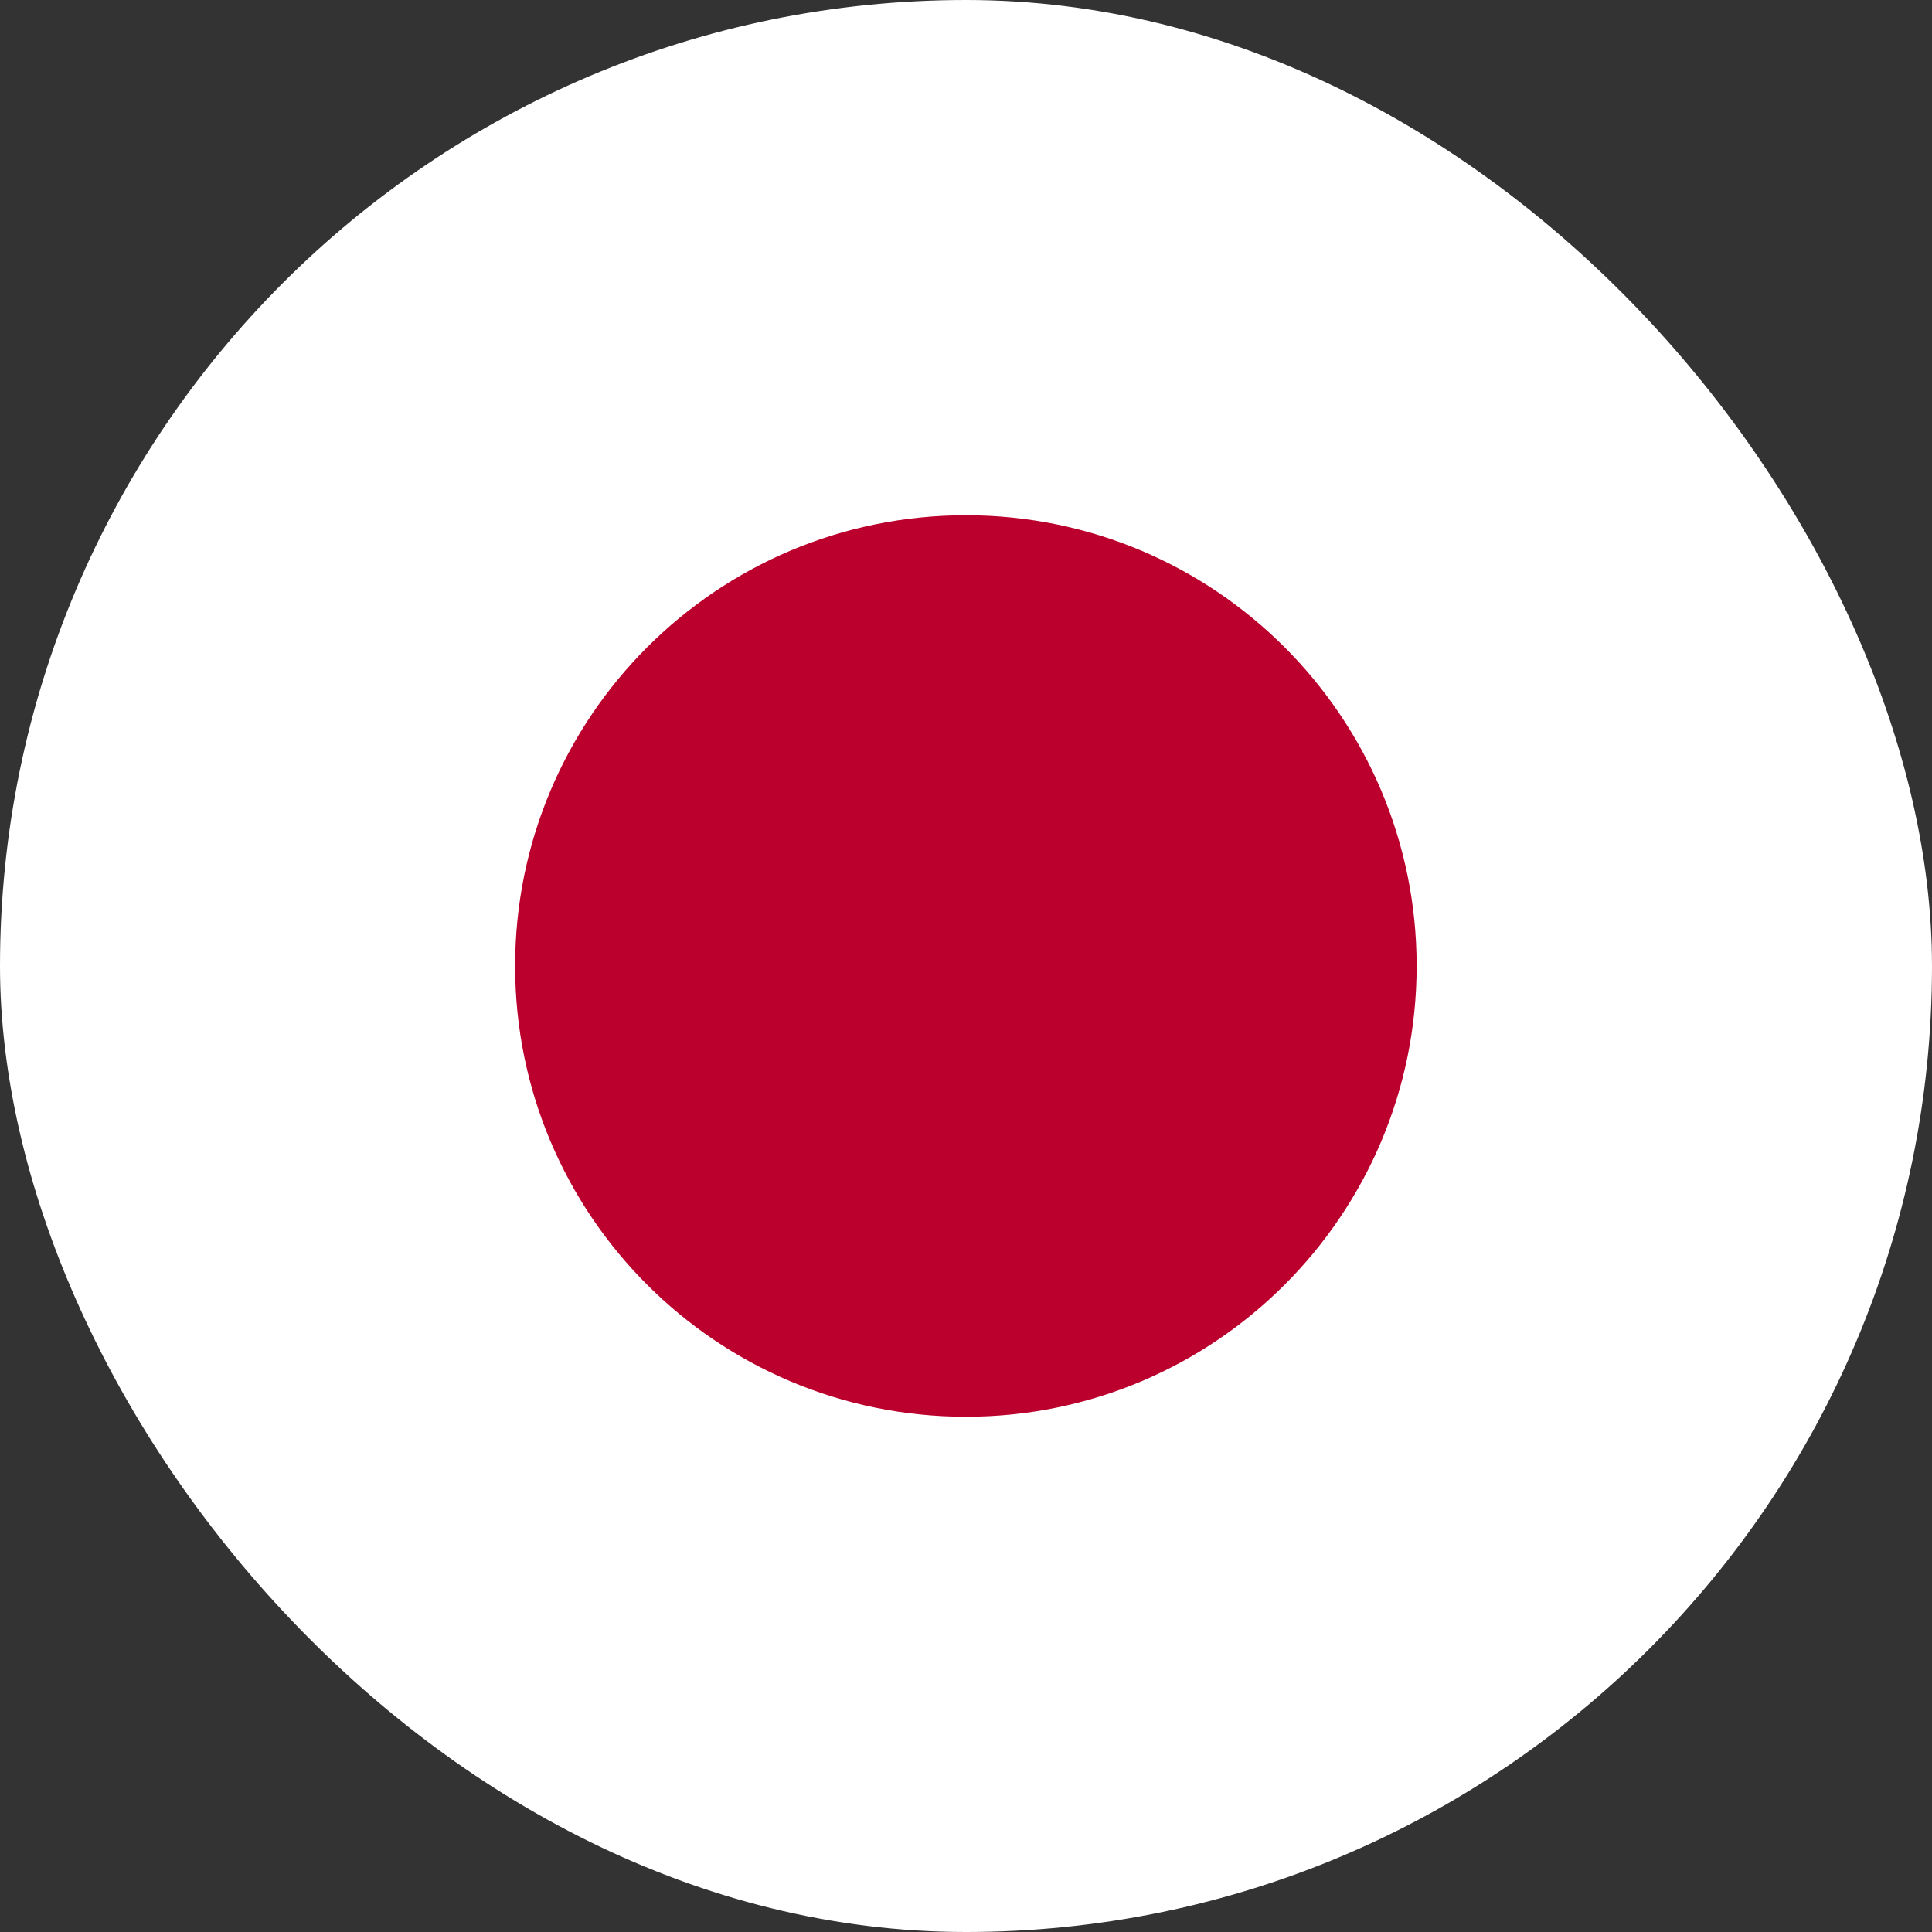 <svg width="16" height="16" viewBox="0 0 16 16" fill="none" xmlns="http://www.w3.org/2000/svg">
<rect x="0" y="0" width="16" height="16" fill="#333333" stroke="none"/>
<rect width="16" height="16" rx="8" fill="white"/>
<path d="M7.999 11.733C10.061 11.733 11.732 10.062 11.732 8C11.732 5.938 10.061 4.267 7.999 4.267C5.937 4.267 4.266 5.938 4.266 8C4.266 10.062 5.937 11.733 7.999 11.733Z" fill="#BC002D"/>
</svg>
